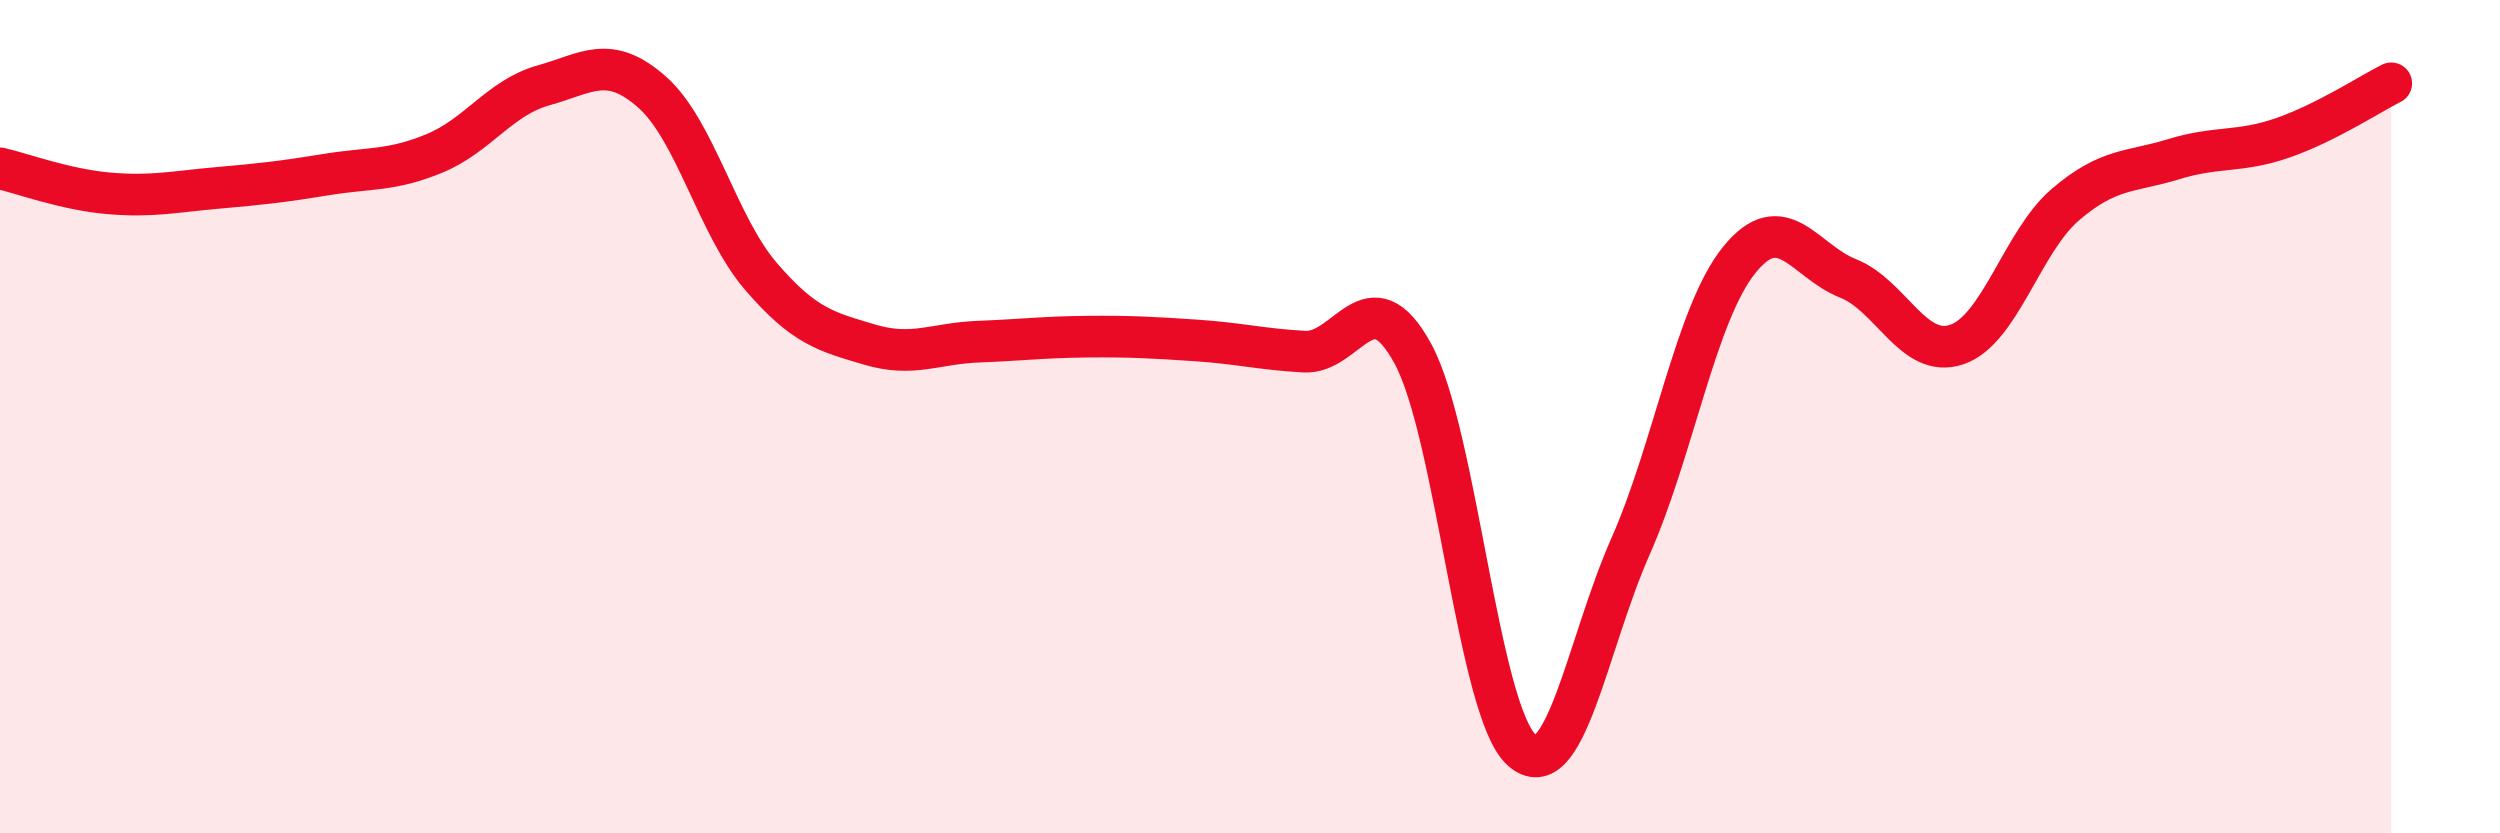 
    <svg width="60" height="20" viewBox="0 0 60 20" xmlns="http://www.w3.org/2000/svg">
      <path
        d="M 0,4.04 C 0.52,4.16 1.57,4.55 2.61,4.64 C 3.65,4.73 4.18,4.6 5.22,4.51 C 6.26,4.42 6.79,4.36 7.83,4.19 C 8.87,4.02 9.39,4.11 10.43,3.68 C 11.47,3.25 12,2.34 13.04,2.05 C 14.08,1.76 14.61,1.29 15.65,2.21 C 16.69,3.13 17.22,5.42 18.26,6.63 C 19.3,7.84 19.83,7.96 20.87,8.27 C 21.91,8.58 22.44,8.24 23.48,8.2 C 24.52,8.16 25.05,8.09 26.09,8.08 C 27.13,8.07 27.66,8.1 28.7,8.17 C 29.74,8.24 30.26,8.38 31.3,8.44 C 32.34,8.5 32.87,6.58 33.91,8.49 C 34.95,10.4 35.48,17.07 36.52,18 C 37.56,18.93 38.09,15.47 39.13,13.12 C 40.17,10.77 40.7,7.53 41.74,6.24 C 42.78,4.95 43.31,6.27 44.35,6.68 C 45.39,7.09 45.92,8.62 46.96,8.27 C 48,7.92 48.53,5.8 49.57,4.91 C 50.61,4.02 51.13,4.14 52.17,3.82 C 53.21,3.5 53.74,3.67 54.78,3.31 C 55.82,2.95 56.87,2.26 57.39,2L57.39 20L0 20Z"
        fill="#EB0A25"
        opacity="0.1"
        stroke-linecap="round"
        stroke-linejoin="round"
      />
      <path
        d="M 0,4.04 C 0.52,4.16 1.57,4.55 2.61,4.64 C 3.65,4.73 4.18,4.6 5.22,4.51 C 6.26,4.42 6.79,4.36 7.83,4.19 C 8.87,4.02 9.39,4.11 10.43,3.68 C 11.47,3.25 12,2.34 13.04,2.05 C 14.08,1.76 14.61,1.29 15.65,2.21 C 16.69,3.13 17.22,5.42 18.26,6.63 C 19.3,7.84 19.83,7.96 20.87,8.27 C 21.91,8.58 22.44,8.24 23.48,8.2 C 24.52,8.16 25.05,8.09 26.09,8.08 C 27.13,8.07 27.66,8.1 28.7,8.17 C 29.74,8.24 30.26,8.38 31.3,8.44 C 32.34,8.5 32.87,6.58 33.91,8.49 C 34.95,10.4 35.48,17.07 36.52,18 C 37.56,18.93 38.09,15.47 39.13,13.12 C 40.17,10.77 40.7,7.53 41.74,6.24 C 42.78,4.95 43.31,6.27 44.35,6.68 C 45.39,7.09 45.92,8.62 46.96,8.27 C 48,7.92 48.53,5.8 49.57,4.91 C 50.61,4.02 51.13,4.14 52.17,3.82 C 53.21,3.5 53.74,3.67 54.78,3.31 C 55.82,2.95 56.87,2.26 57.39,2"
        stroke="#EB0A25"
        stroke-width="1"
        fill="none"
        stroke-linecap="round"
        stroke-linejoin="round"
      />
    </svg>
  